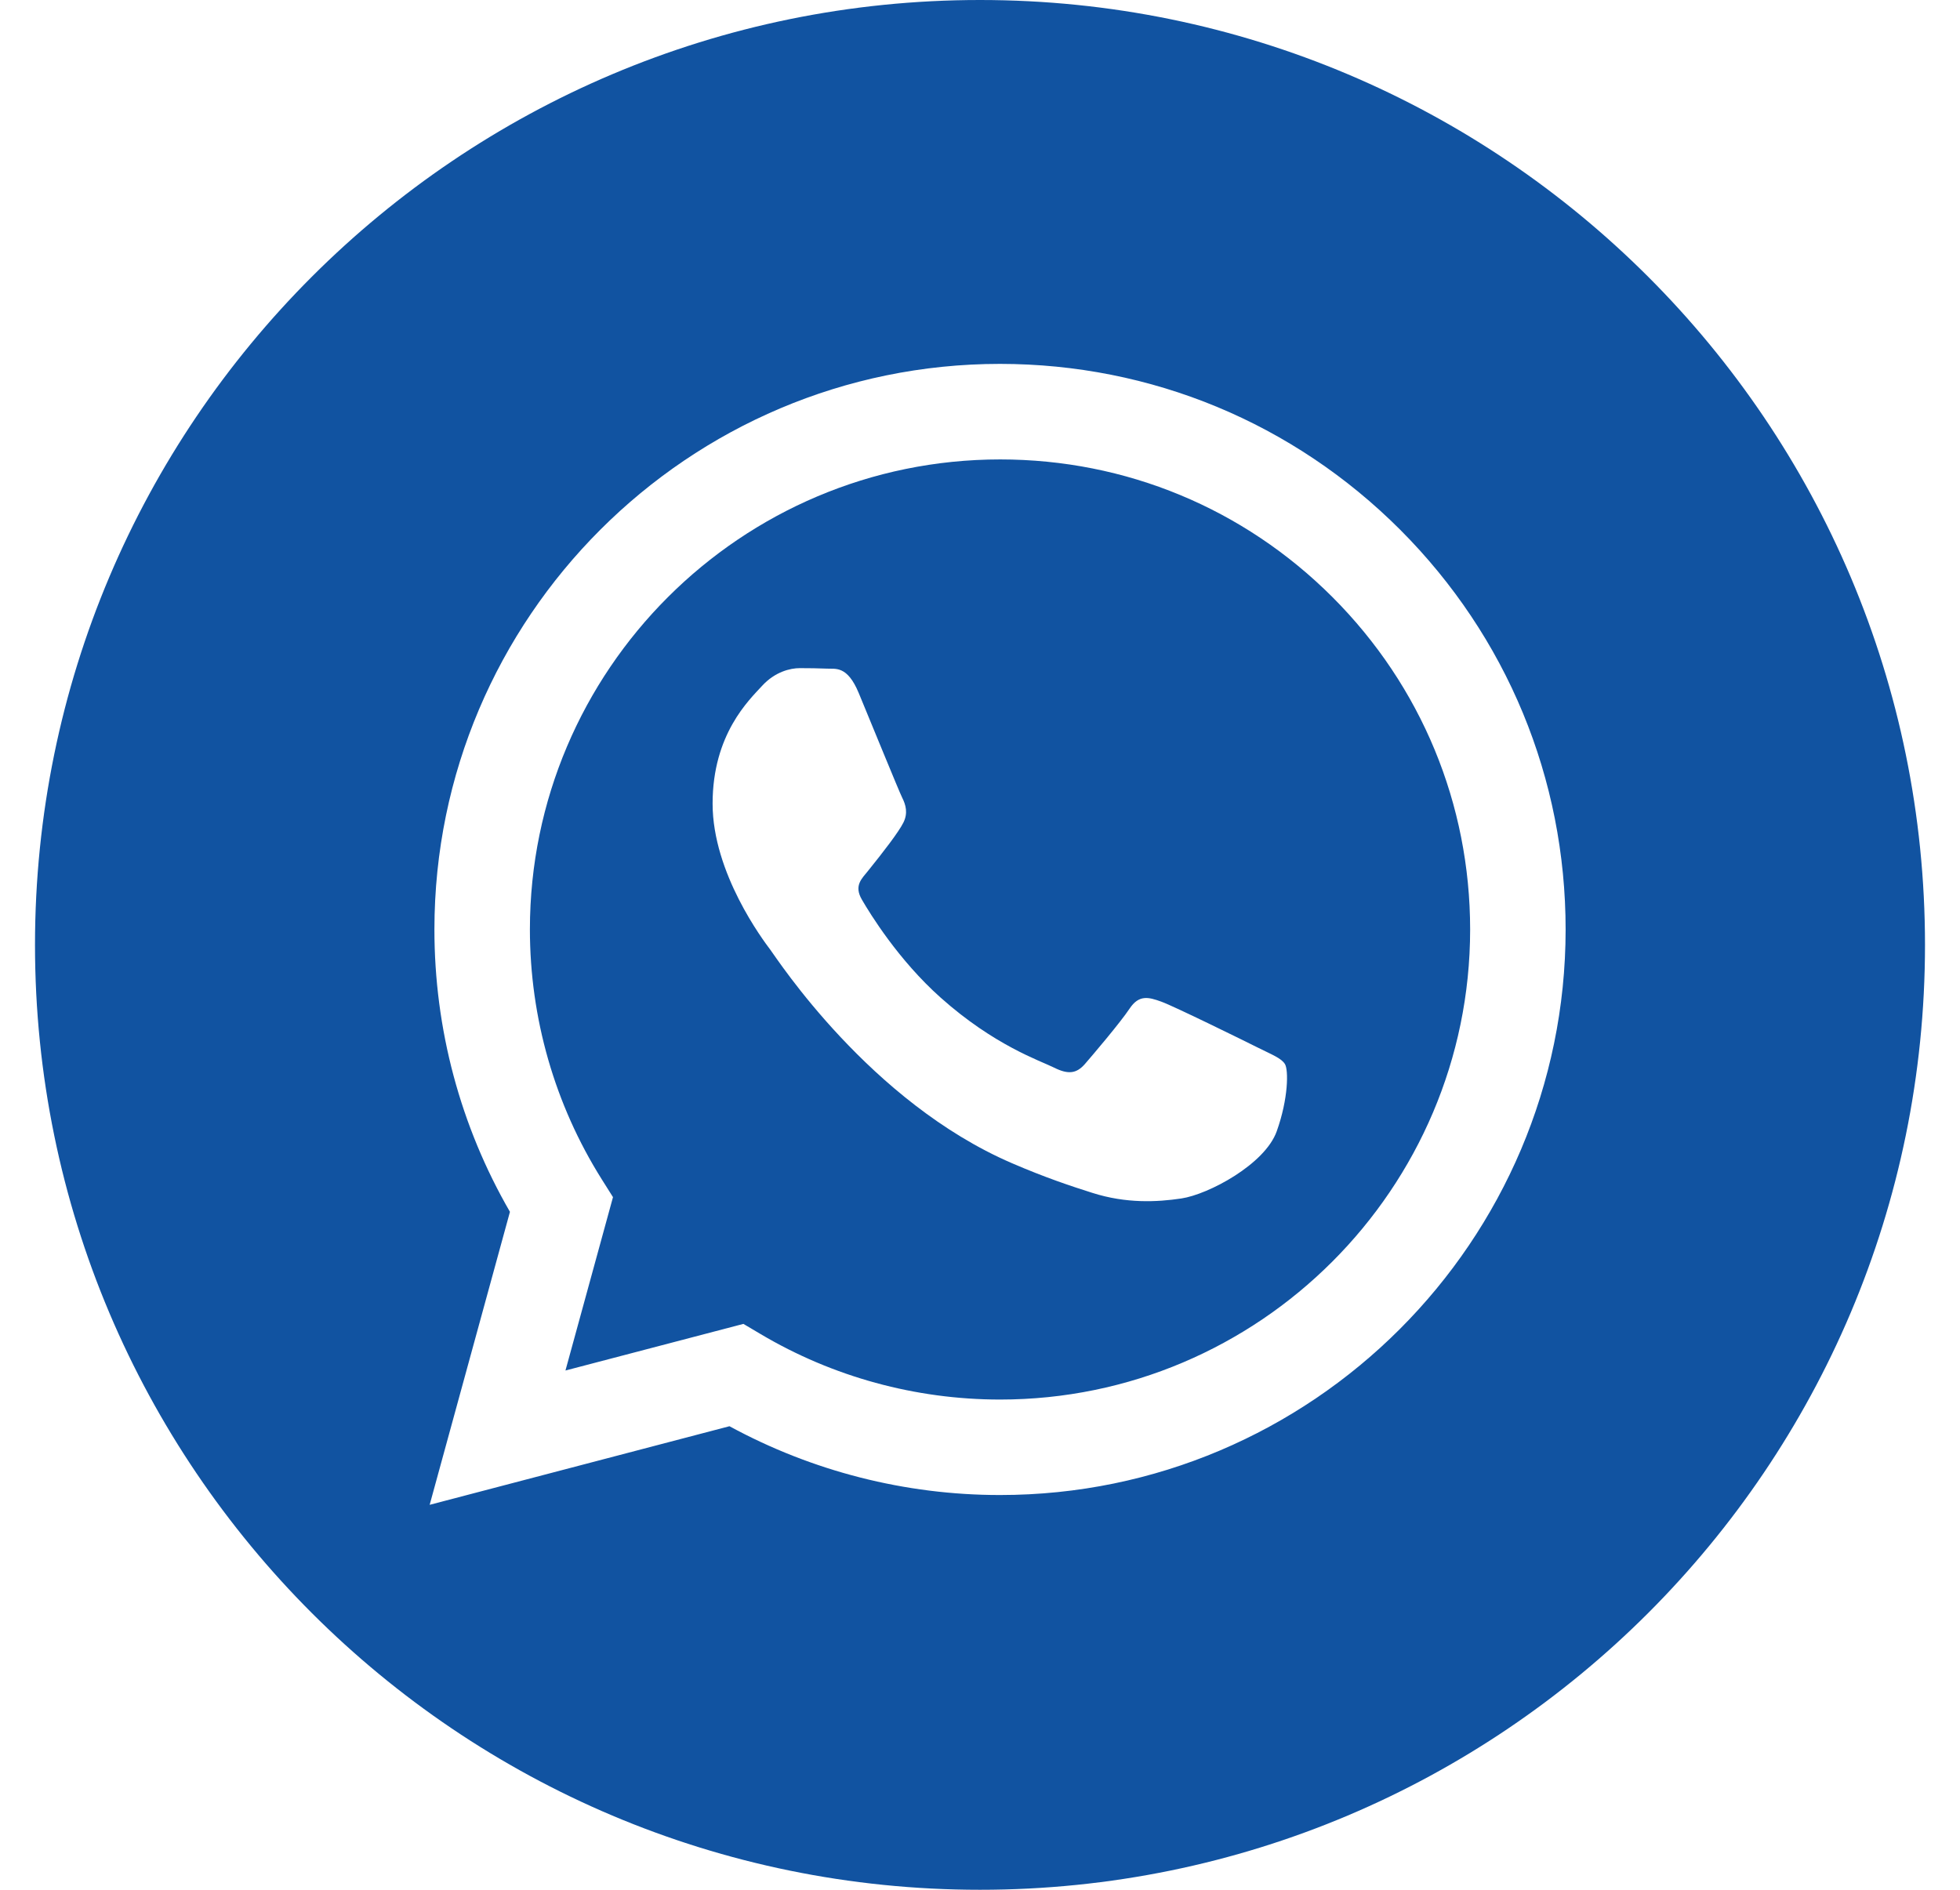 <svg width="28" height="27" viewBox="0 0 28 27" fill="none" xmlns="http://www.w3.org/2000/svg">
<path d="M14 0C6.545 0 0.5 6.045 0.5 13.5C0.5 20.955 6.545 27 14 27C21.455 27 27.5 20.955 27.5 13.5C27.5 6.045 21.455 0 14 0ZM14.286 21.36C14.286 21.36 14.286 21.36 14.286 21.36H14.283C12.931 21.36 11.602 21.02 10.421 20.377L6.138 21.5L7.285 17.314C6.577 16.09 6.205 14.7 6.206 13.276C6.208 8.823 9.833 5.199 14.286 5.199C16.447 5.2 18.476 6.042 20.002 7.568C21.527 9.095 22.367 11.124 22.366 13.283C22.364 17.736 18.739 21.36 14.286 21.36L14.286 21.36Z" fill="#1153A1"/>
<path d="M14.289 6.564C10.584 6.564 7.572 9.575 7.57 13.277C7.57 14.545 7.925 15.781 8.597 16.85L8.757 17.104L8.078 19.581L10.62 18.915L10.865 19.06C11.896 19.672 13.078 19.995 14.283 19.996H14.286C17.987 19.996 21 16.984 21.002 13.282C21.002 11.488 20.304 9.802 19.037 8.533C17.769 7.264 16.082 6.564 14.289 6.564ZM18.239 16.163C18.071 16.635 17.264 17.065 16.876 17.123C16.528 17.175 16.088 17.197 15.605 17.043C15.311 16.95 14.935 16.826 14.454 16.618C12.428 15.744 11.106 13.705 11.005 13.57C10.904 13.436 10.18 12.476 10.18 11.482C10.18 10.489 10.702 10.001 10.887 9.799C11.072 9.597 11.291 9.546 11.425 9.546C11.56 9.546 11.695 9.548 11.812 9.553C11.936 9.56 12.103 9.506 12.267 9.9C12.435 10.304 12.839 11.297 12.889 11.398C12.94 11.499 12.973 11.617 12.906 11.752C12.839 11.887 12.615 12.177 12.401 12.442C12.312 12.553 12.195 12.652 12.313 12.854C12.43 13.056 12.836 13.717 13.436 14.252C14.207 14.94 14.857 15.153 15.059 15.254C15.261 15.355 15.379 15.338 15.497 15.204C15.614 15.069 16.001 14.614 16.136 14.412C16.27 14.21 16.405 14.244 16.59 14.311C16.775 14.378 17.768 14.867 17.97 14.968C18.172 15.069 18.306 15.119 18.357 15.204C18.407 15.288 18.407 15.692 18.239 16.163Z" fill="#1153A1"/>
</svg>

